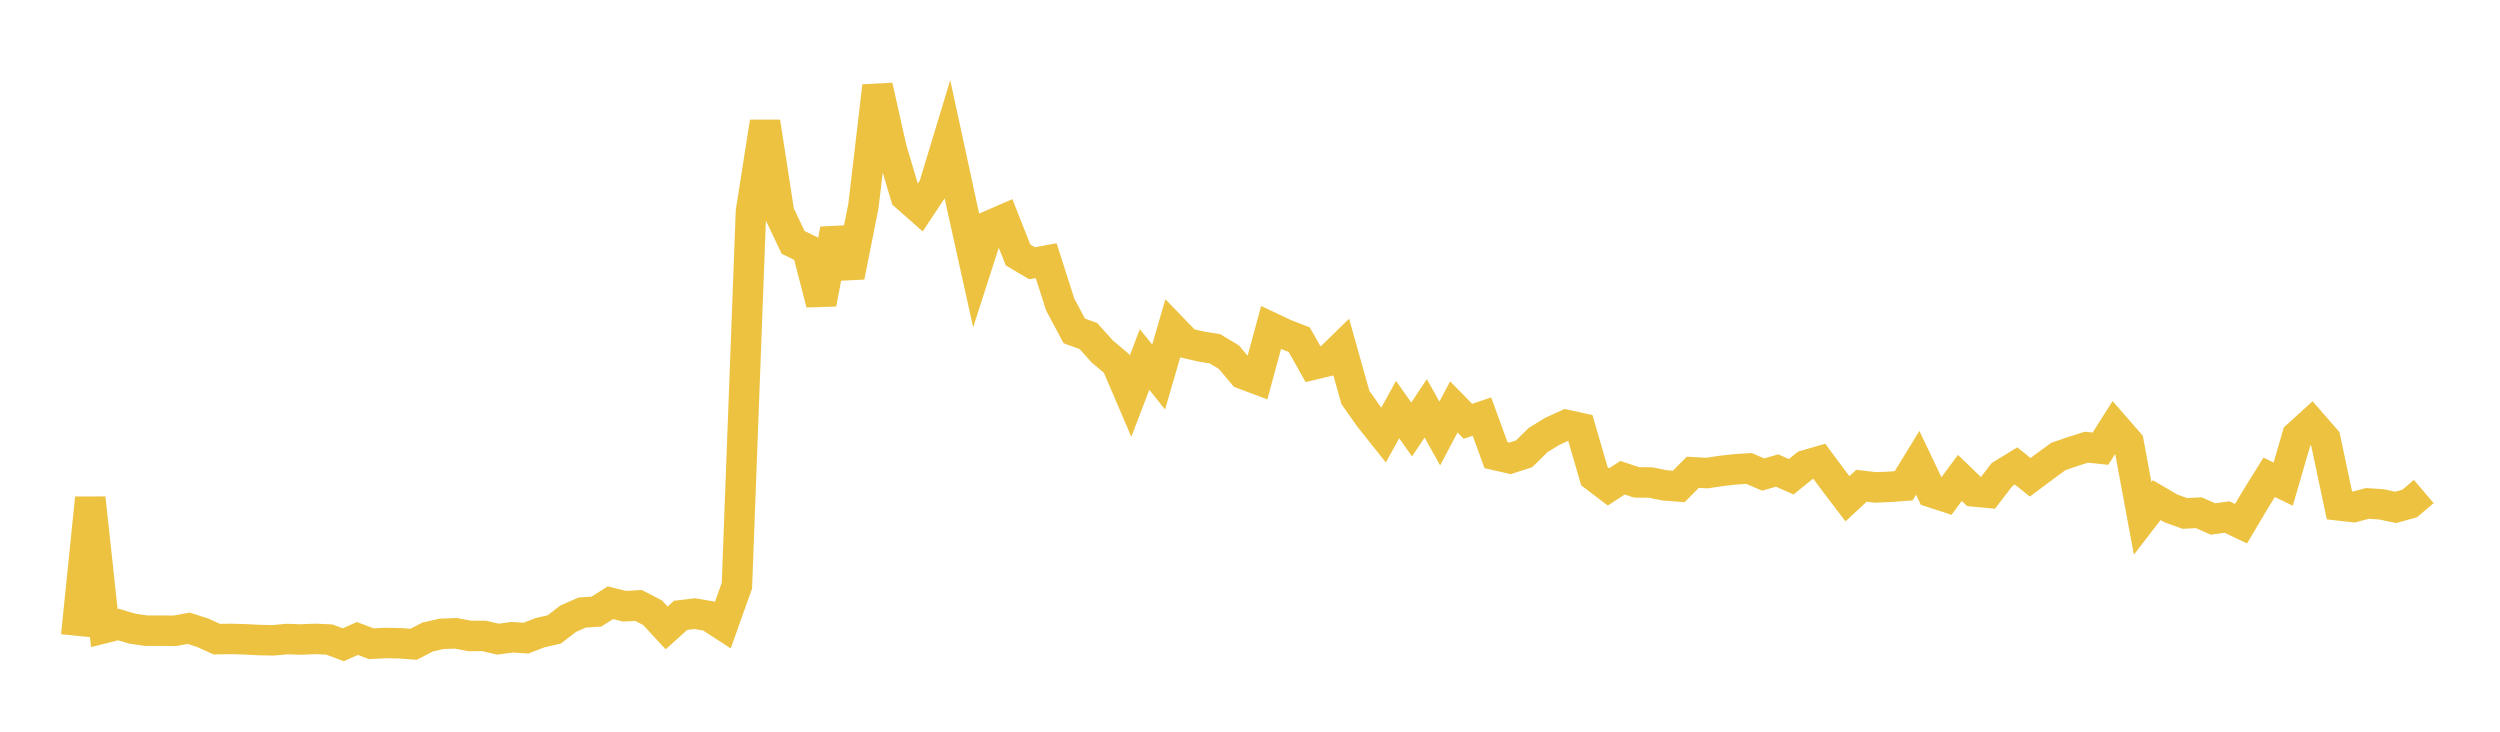 <svg width="164" height="48" xmlns="http://www.w3.org/2000/svg" xmlns:xlink="http://www.w3.org/1999/xlink"><path fill="none" stroke="rgb(237,194,64)" stroke-width="2" d="M5,41.705L5.922,32.672L6.844,41.201L7.766,40.97L8.689,41.242L9.611,41.375L10.533,41.371L11.455,41.382L12.377,41.214L13.299,41.511L14.222,41.929L15.144,41.913L16.066,41.939L16.988,41.987L17.91,42.005L18.832,41.922L19.754,41.953L20.677,41.911L21.599,41.953L22.521,42.296L23.443,41.884L24.365,42.23L25.287,42.181L26.21,42.197L27.132,42.265L28.054,41.788L28.976,41.58L29.898,41.545L30.82,41.719L31.743,41.715L32.665,41.929L33.587,41.803L34.509,41.859L35.431,41.503L36.353,41.293L37.275,40.585L38.198,40.181L39.12,40.124L40.042,39.54L40.964,39.768L41.886,39.717L42.808,40.194L43.731,41.192L44.653,40.363L45.575,40.255L46.497,40.412L47.419,41.009L48.341,38.418L49.263,13.88L50.186,7.999L51.108,13.968L52.03,15.903L52.952,16.348L53.874,19.923L54.796,15.046L55.719,18.147L56.641,13.512L57.563,5.646L58.485,9.758L59.407,12.862L60.329,13.673L61.251,12.282L62.174,9.237L63.096,13.494L64.018,17.655L64.94,14.793L65.862,14.393L66.784,16.727L67.707,17.27L68.629,17.101L69.551,19.982L70.473,21.708L71.395,22.042L72.317,23.066L73.24,23.841L74.162,25.993L75.084,23.581L76.006,24.735L76.928,21.563L77.85,22.514L78.772,22.73L79.695,22.878L80.617,23.431L81.539,24.531L82.461,24.877L83.383,21.486L84.305,21.922L85.228,22.282L86.15,23.917L87.072,23.697L87.994,22.798L88.916,26.077L89.838,27.381L90.76,28.542L91.683,26.868L92.605,28.174L93.527,26.788L94.449,28.437L95.371,26.694L96.293,27.637L97.216,27.328L98.138,29.859L99.06,30.068L99.982,29.77L100.904,28.864L101.826,28.298L102.749,27.875L103.671,28.077L104.593,31.24L105.515,31.941L106.437,31.339L107.359,31.645L108.281,31.652L109.204,31.84L110.126,31.912L111.048,30.981L111.97,31.033L112.892,30.895L113.814,30.791L114.737,30.731L115.659,31.129L116.581,30.867L117.503,31.276L118.425,30.529L119.347,30.262L120.269,31.501L121.192,32.719L122.114,31.865L123.036,31.976L123.958,31.936L124.88,31.867L125.802,30.361L126.725,32.299L127.647,32.598L128.569,31.351L129.491,32.24L130.413,32.326L131.335,31.128L132.257,30.566L133.18,31.309L134.102,30.622L135.024,29.948L135.946,29.629L136.868,29.337L137.79,29.433L138.713,27.977L139.635,29.034L140.557,34.003L141.479,32.808L142.401,33.348L143.323,33.681L144.246,33.637L145.168,34.045L146.09,33.917L147.012,34.355L147.934,32.8L148.856,31.312L149.778,31.759L150.701,28.586L151.623,27.748L152.545,28.807L153.467,33.159L154.389,33.264L155.311,33.024L156.234,33.088L157.156,33.285L158.078,33.027L159,32.243"></path></svg>